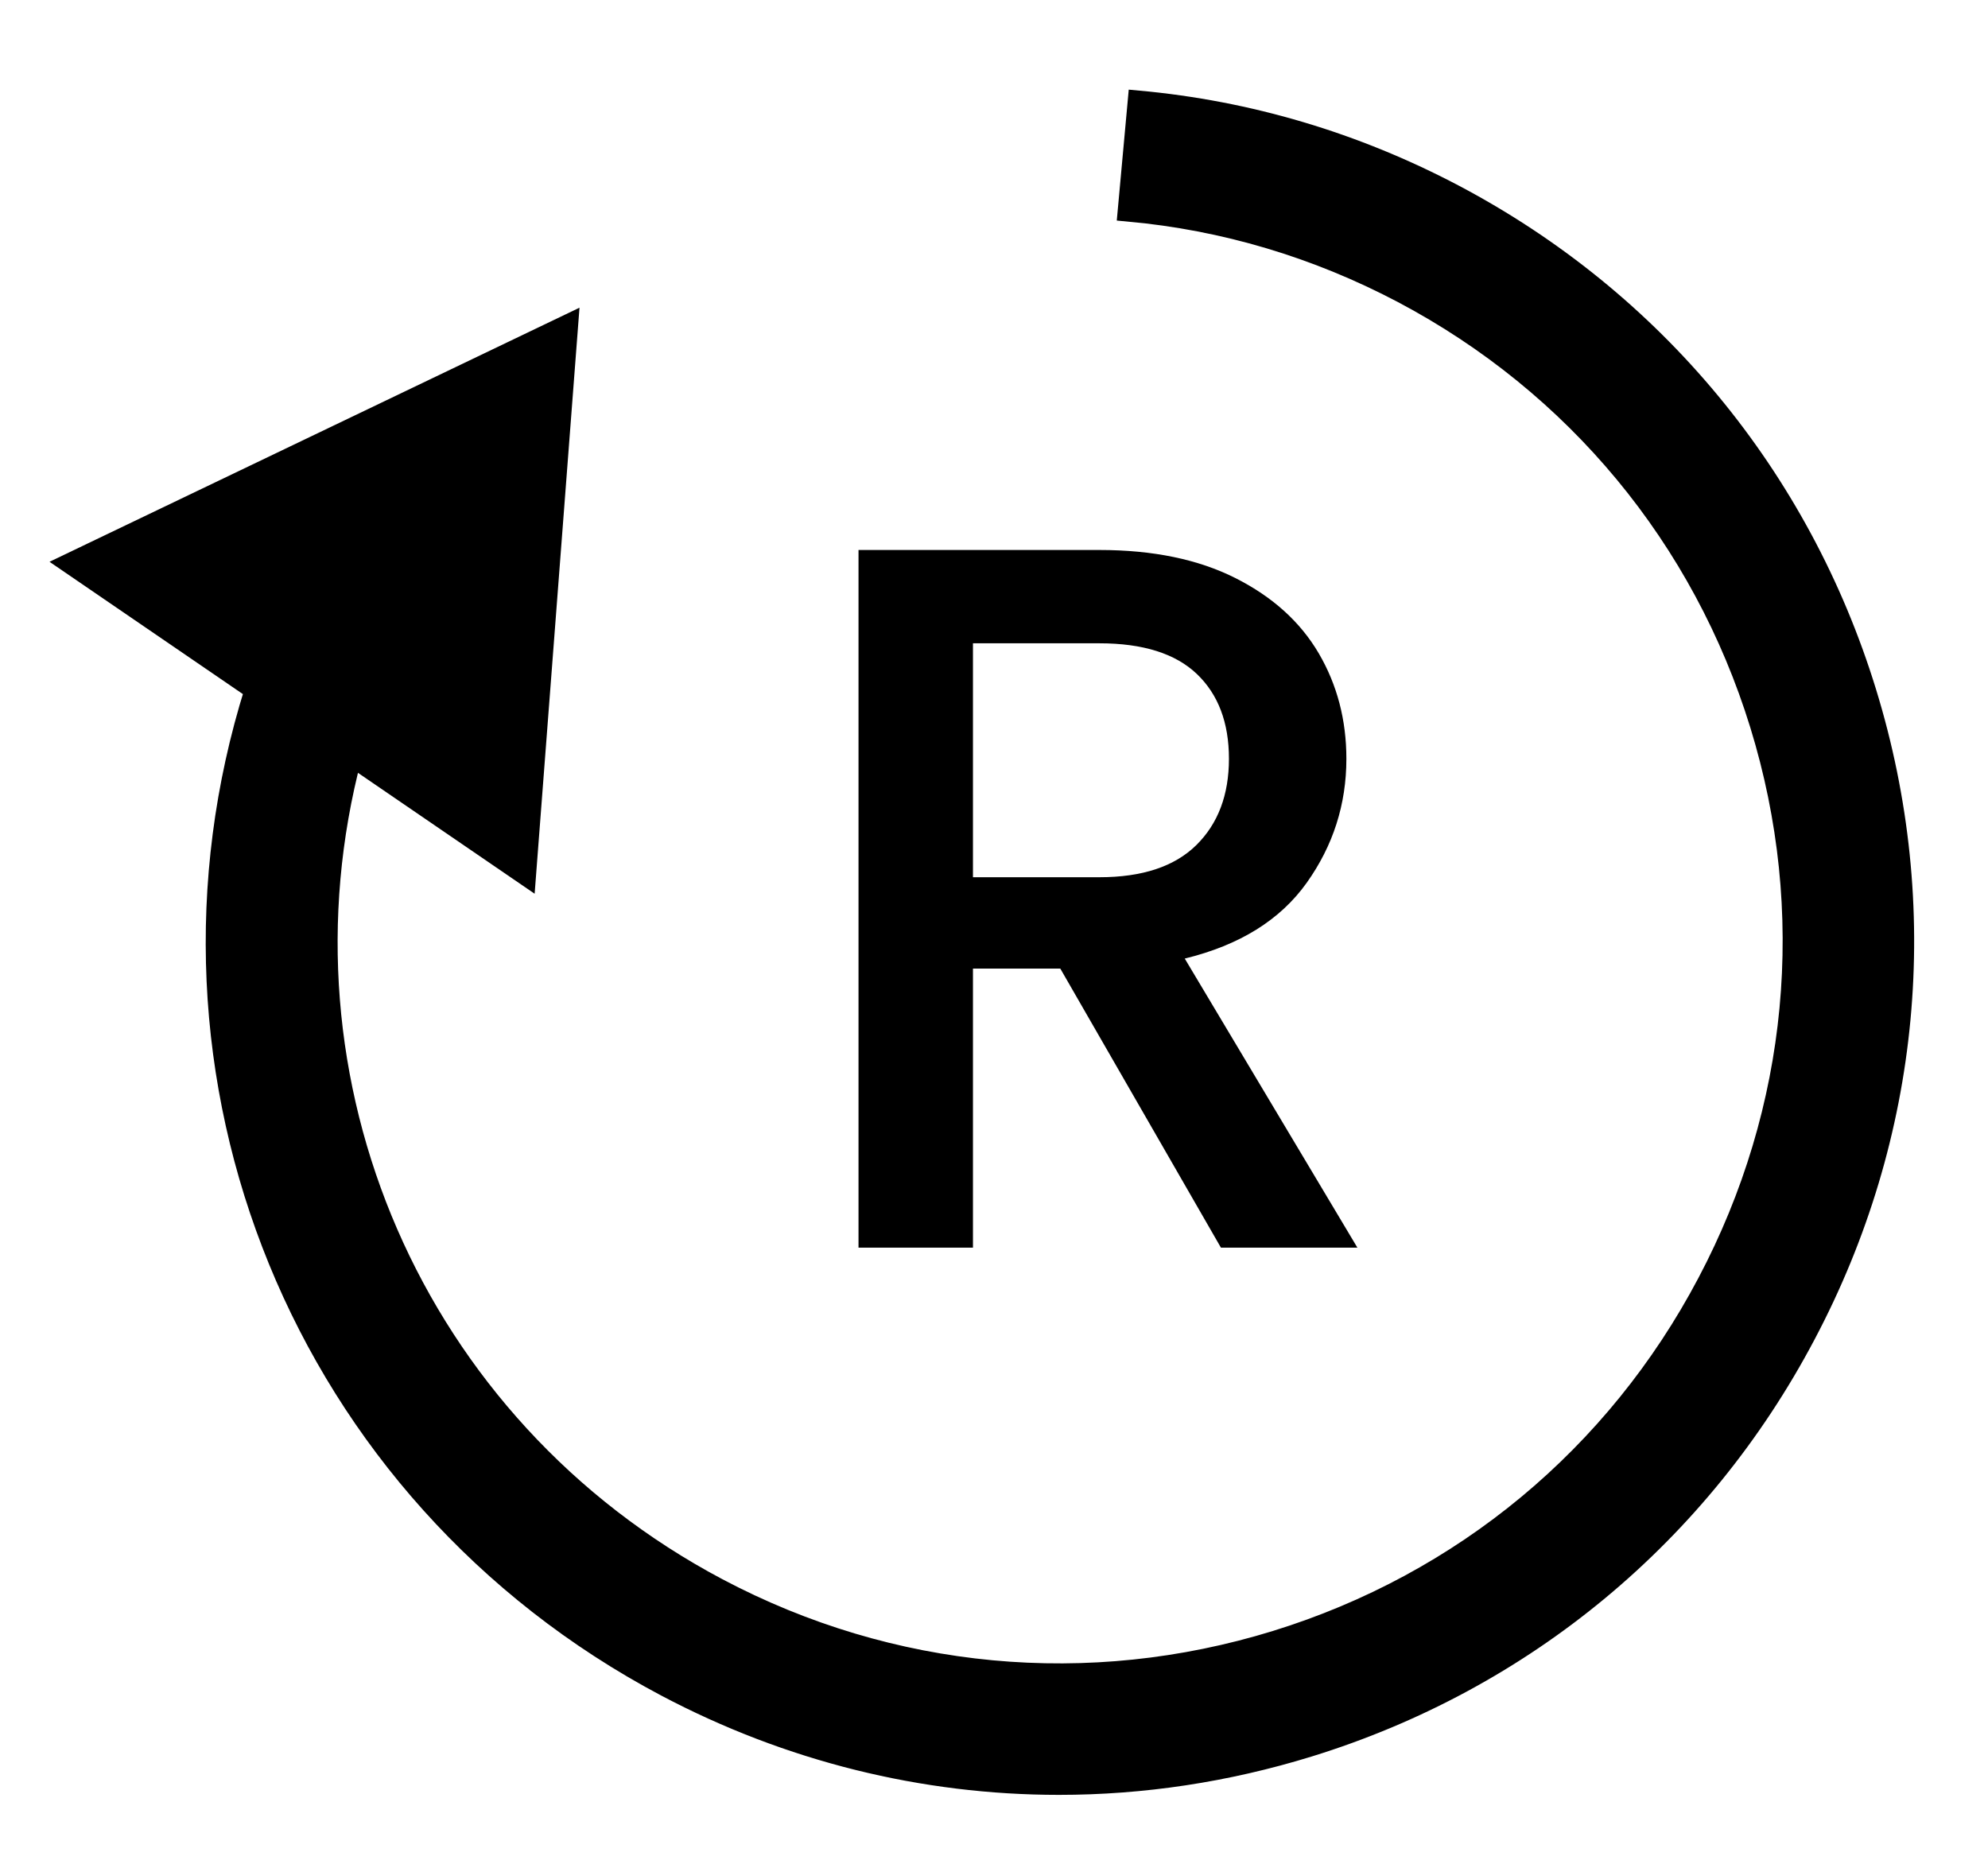 <?xml version="1.0" encoding="utf-8"?>
<!-- Generator: Adobe Illustrator 25.0.1, SVG Export Plug-In . SVG Version: 6.00 Build 0)  -->
<svg version="1.1" xmlns="http://www.w3.org/2000/svg" xmlns:xlink="http://www.w3.org/1999/xlink" x="0px" y="0px"
	 viewBox="0 0 47.957 44.967" enable-background="new 0 0 47.957 44.967" xml:space="preserve">
<g id="Capa_2">
</g>
<g id="Capa_1">
	<g>
		<g>
			<path d="M29.453,30.097l-3.875-6.732H23.471v6.732h-2.761V13.267h5.812
				c1.292,0,2.385,0.226,3.281,0.678c0.896,0.452,1.566,1.058,2.01,1.816
				c0.444,0.759,0.666,1.607,0.666,2.543c0,1.098-0.319,2.095-0.957,2.991
				c-0.638,0.896-1.619,1.506-2.942,1.828l4.165,6.974H29.453z M23.471,21.161
				h3.051c1.033,0,1.812-0.258,2.337-0.775c0.524-0.516,0.787-1.211,0.787-2.083
				s-0.259-1.554-0.775-2.046c-0.517-0.492-1.3-0.739-2.349-0.739H23.471V21.161z
				"/>
		</g>
	</g>
	<path stroke="#000000" stroke-width="0.5" stroke-miterlimit="10" d="M45.015,16.695
		c-1.598-5.191-5.124-9.449-9.929-11.99c-2.395-1.264-4.964-2.028-7.631-2.271
		l-0.243,2.66c2.316,0.21,4.545,0.874,6.626,1.971
		c4.174,2.207,7.236,5.906,8.625,10.415c1.389,4.509,0.937,9.29-1.271,13.465
		c-2.203,4.177-5.901,7.244-10.412,8.637c-4.511,1.391-9.295,0.943-13.468-1.265
		C9.937,34.411,6.409,26.076,8.481,18.234l4.2,2.874L13.697,7.835L1.693,13.59
		l4.459,3.051c-2.922,9.288,1.134,19.387,9.91,24.036
		c2.973,1.573,6.214,2.37,9.484,2.37c2.014,0,4.041-0.303,6.021-0.914
		c5.193-1.603,9.45-5.134,11.986-9.94C46.095,27.389,46.614,21.885,45.015,16.695z
		"/>
</g>
</svg>

